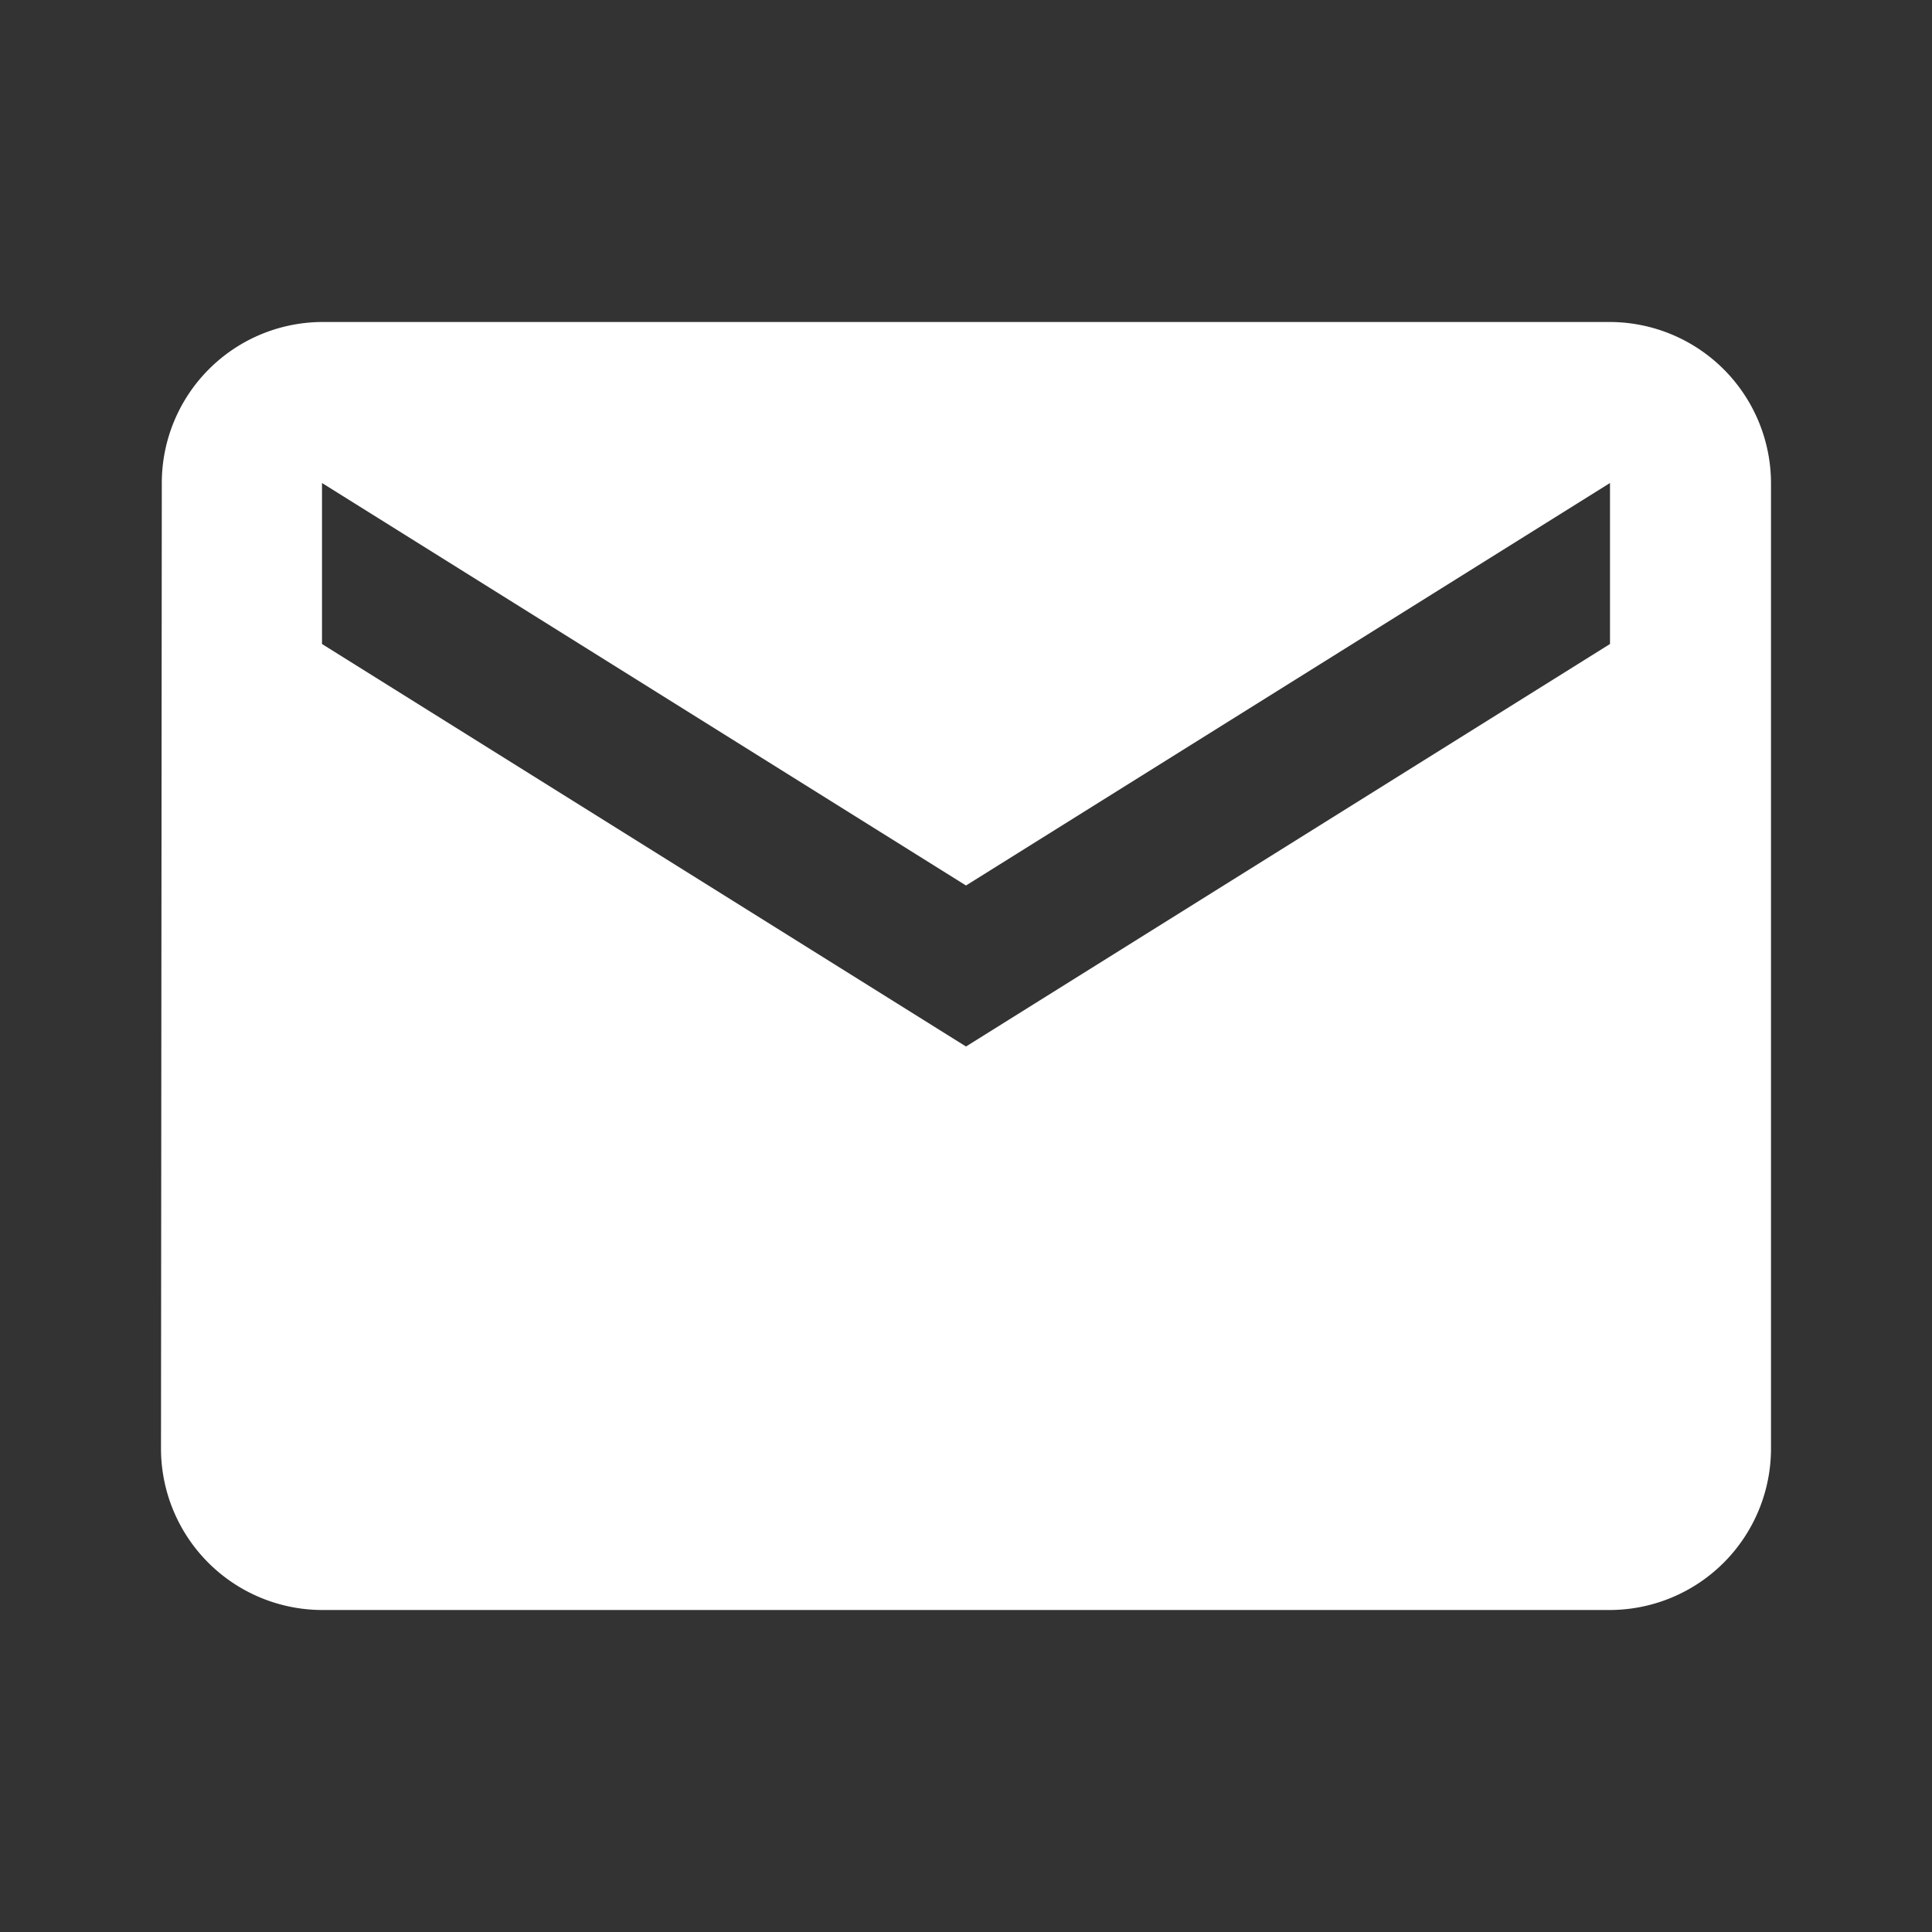 <svg xmlns="http://www.w3.org/2000/svg" width="24" height="24">
    <rect width="100%" height="100%" fill="#333333" stroke="none"/>
    <path data-name="608770ad8fee8cd376befa72_Path 218" d="M18 0H2A2 2 0 0 0 .01 2L0 14a2.006 2.006 0 0 0 2 2h16a2.006 2.006 0 0 0 2-2V2a2.006 2.006 0 0 0-2-2zm0 4-8 5-8-5V2l8 5 8-5z" transform="translate(2 4)" style="fill:#fff"/>
</svg>
